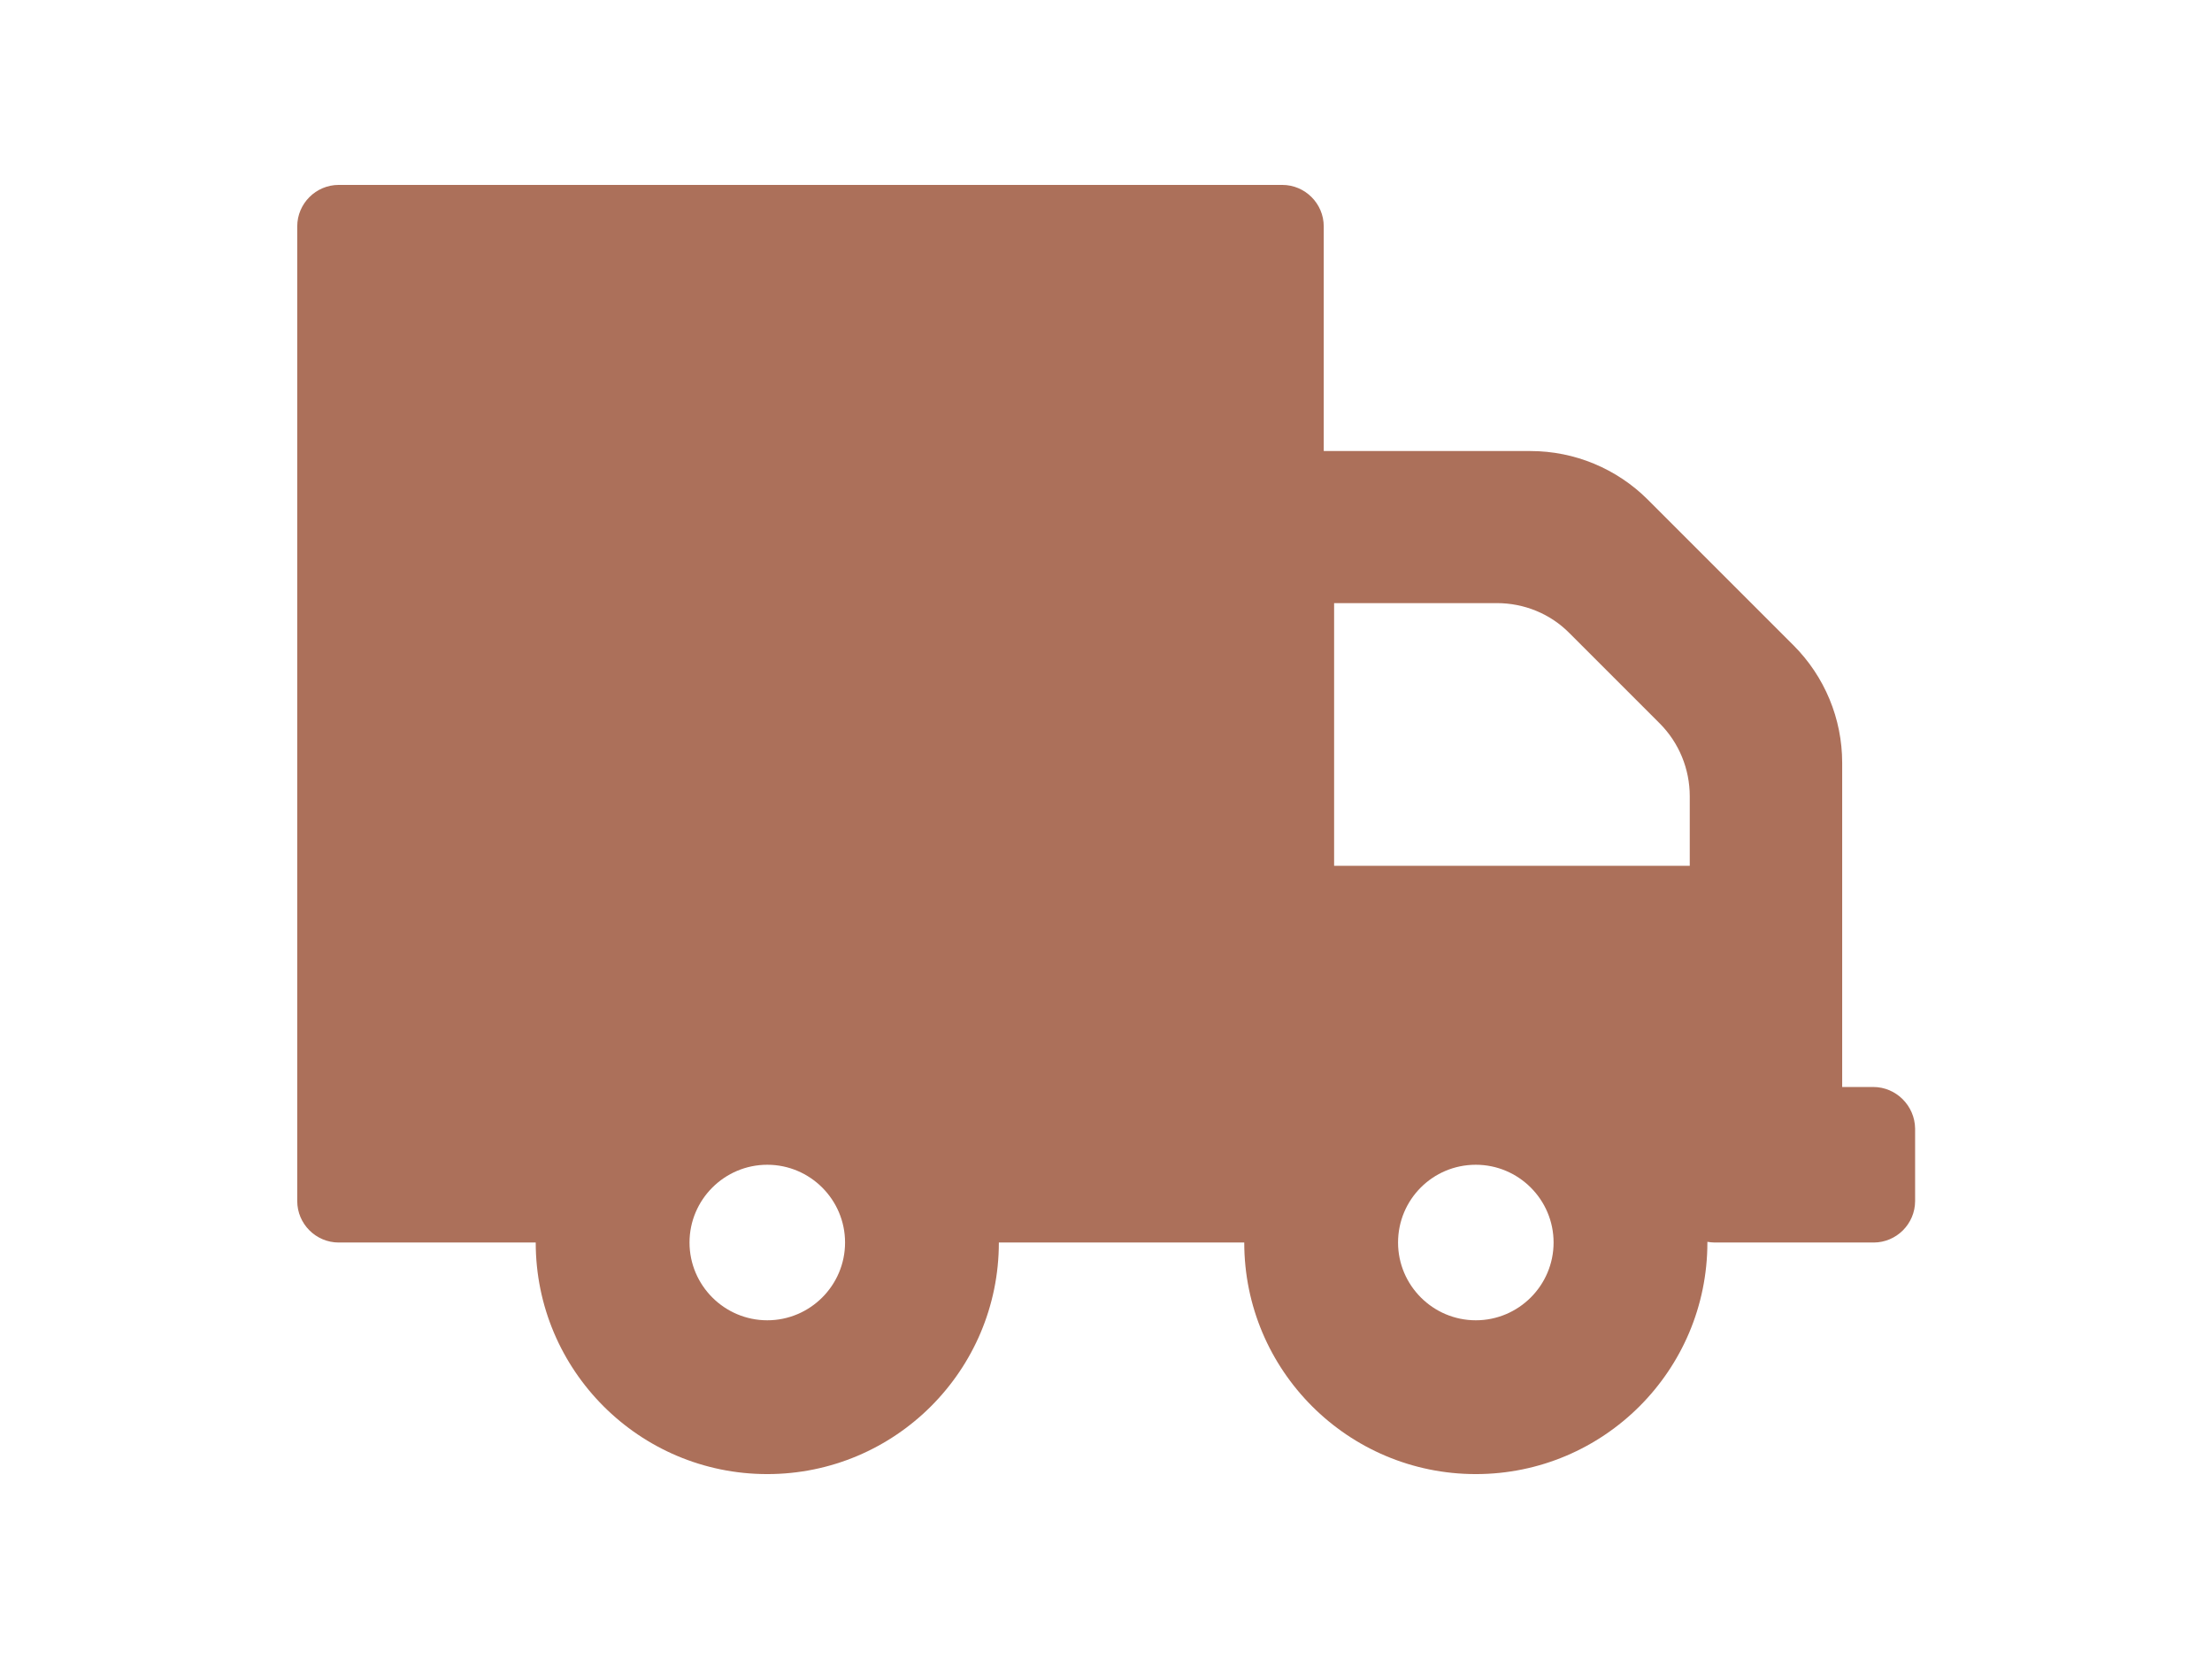 <?xml version="1.0" encoding="utf-8"?>
<!-- Generator: Adobe Illustrator 21.0.2, SVG Export Plug-In . SVG Version: 6.00 Build 0)  -->
<svg version="1.1" id="Layer_1" xmlns="http://www.w3.org/2000/svg" xmlns:xlink="http://www.w3.org/1999/xlink" x="0px" y="0px"
	 viewBox="0 0 640 480" style="enable-background:new 0 0 640 480;" xml:space="preserve">
<style type="text/css">
	.st0{fill:#AC705A;}
</style>
<path class="st0" d="M542,314.5h-9v-93.8c0-12.8-5.1-25-14.1-34l-42.1-42.1c-9-9-21.2-14.1-34-14.1H383v-65c0-6.6-5.4-12-12-12H98
	c-6.6,0-12,5.4-12,12v282c0,6.6,5.4,12,12,12h57c0,37,30,67,67,67s67-30,67-67h71c0,37,30,67,67,67c37,0,67-30,67-67v-0.2
	c0.7,0.1,1.4,0.2,2.1,0.2h46c6.6,0,12-5.4,12-12v-21C554,319.9,548.6,314.5,542,314.5z M222,382c-12.4,0-22.5-10.1-22.5-22.5
	S209.6,337,222,337s22.5,10.1,22.5,22.5S234.4,382,222,382z M386,174.5h47.1c7.9,0,15.5,3.1,21,8.7l26.1,26.1
	c5.6,5.6,8.7,13.2,8.7,21.1v20.1H386V174.5z M427,382c-12.4,0-22.5-10.1-22.5-22.5S414.5,337,427,337c12.4,0,22.5,10.1,22.5,22.5
	S439.4,382,427,382z"/>
</svg>
